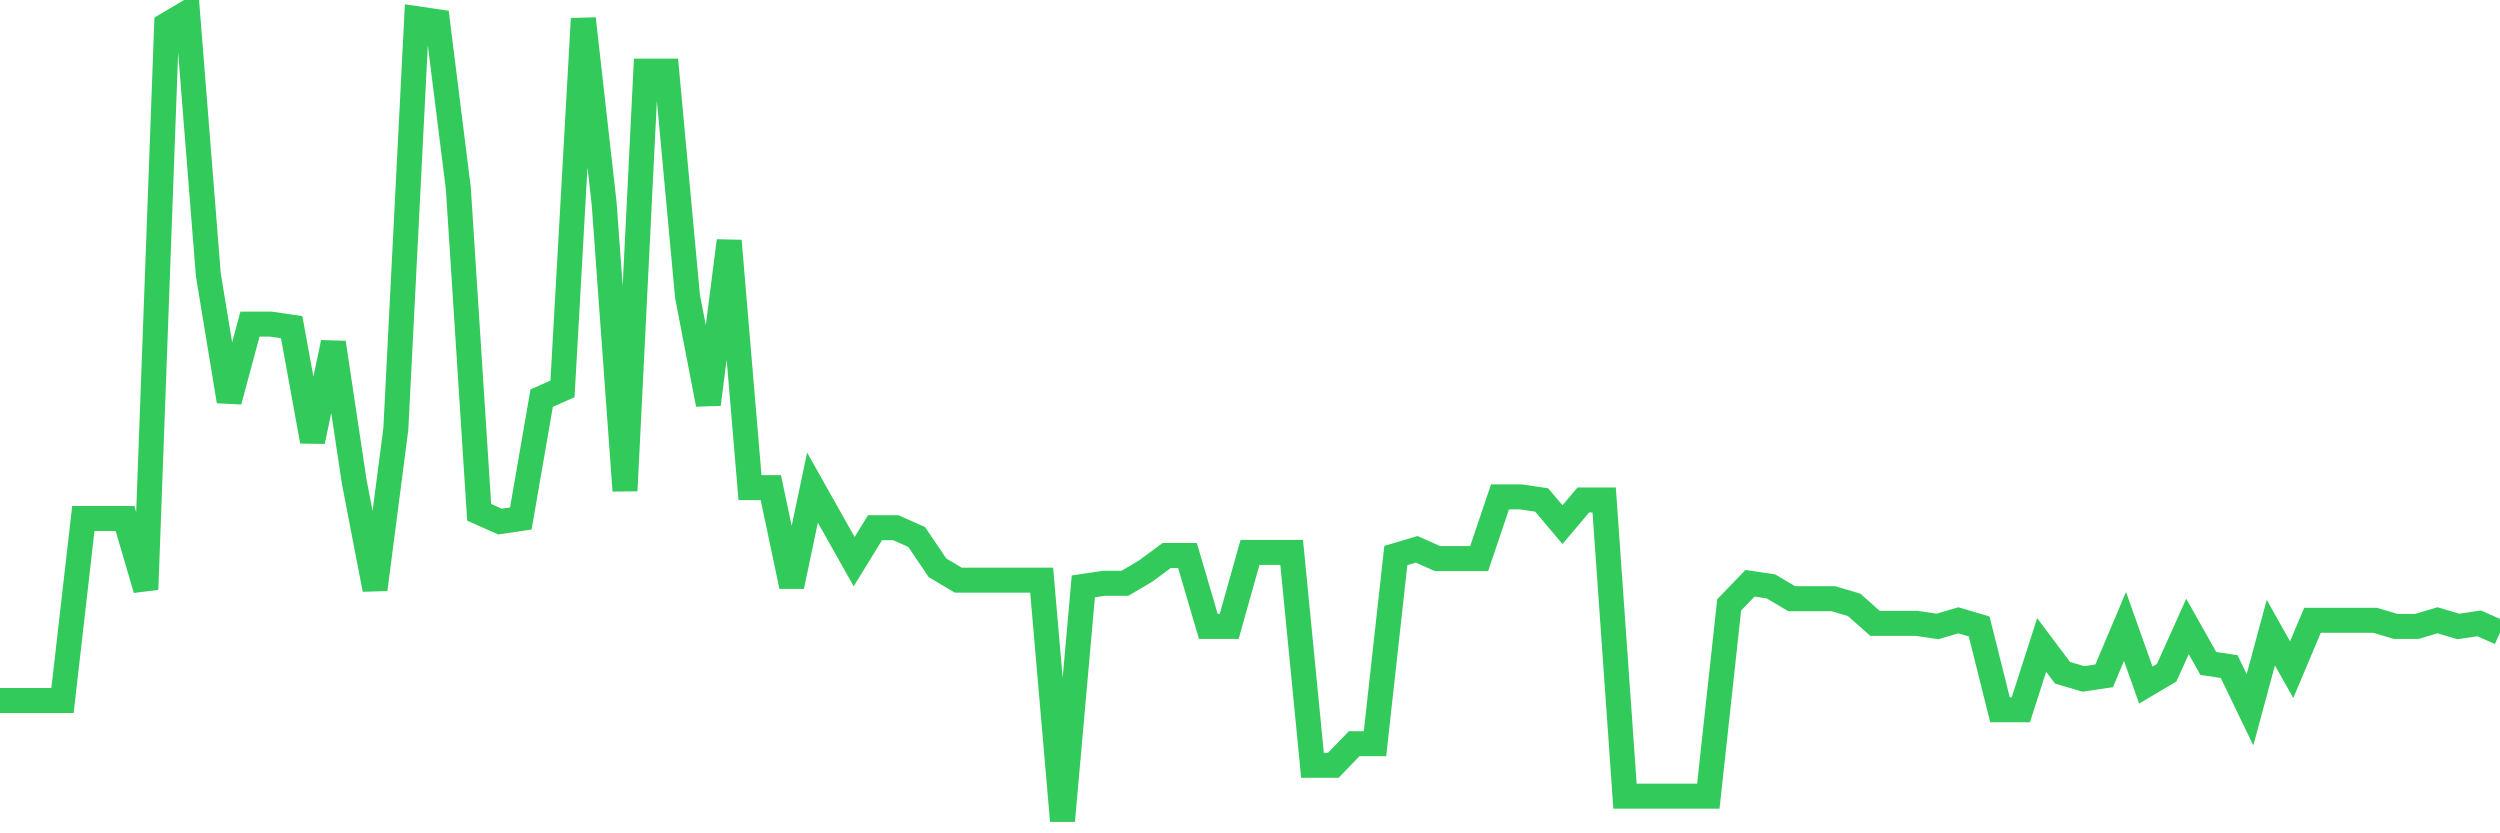 <svg
  xmlns="http://www.w3.org/2000/svg"
  xmlns:xlink="http://www.w3.org/1999/xlink"
  width="120"
  height="40"
  viewBox="0 0 120 40"
  preserveAspectRatio="none"
>
  <polyline
    points="0,33.624 1,33.624 2,33.624 3,33.624 4,24.887 5,24.887 6,24.887 7,28.293 8,1.192 9,0.6 10,13.188 11,19.26 12,15.557 13,15.557 14,15.705 15,21.185 16,16.446 17,23.11 18,28.293 19,20.592 20,0.896 21,1.044 22,9.041 23,24.591 24,25.035 25,24.887 26,19.111 27,18.667 28,0.896 29,9.782 30,23.554 31,3.414 32,3.414 33,14.224 34,19.408 35,11.559 36,23.406 37,23.406 38,28.145 39,23.406 40,25.183 41,26.96 42,25.331 43,25.331 44,25.776 45,27.256 46,27.849 47,27.849 48,27.849 49,27.849 50,27.849 51,39.4 52,28.145 53,27.997 54,27.997 55,27.405 56,26.664 57,26.664 58,30.07 59,30.07 60,26.516 61,26.516 62,26.516 63,36.734 64,36.734 65,35.698 66,35.698 67,26.664 68,26.368 69,26.812 70,26.812 71,26.812 72,23.85 73,23.85 74,23.998 75,25.183 76,23.998 77,23.998 78,38.215 79,38.215 80,38.215 81,38.215 82,38.215 83,29.034 84,27.997 85,28.145 86,28.737 87,28.737 88,28.737 89,29.034 90,29.922 91,29.922 92,29.922 93,30.07 94,29.774 95,30.07 96,34.069 97,34.069 98,30.959 99,32.292 100,32.588 101,32.44 102,30.07 103,32.884 104,32.292 105,30.07 106,31.847 107,31.995 108,34.069 109,30.366 110,32.144 111,29.774 112,29.774 113,29.774 114,29.774 115,30.07 116,30.07 117,29.774 118,30.07 119,29.922 120,30.366"
    fill="none"
    stroke="#32ca5b"
    stroke-width="1.2"
  >
  </polyline>
</svg>